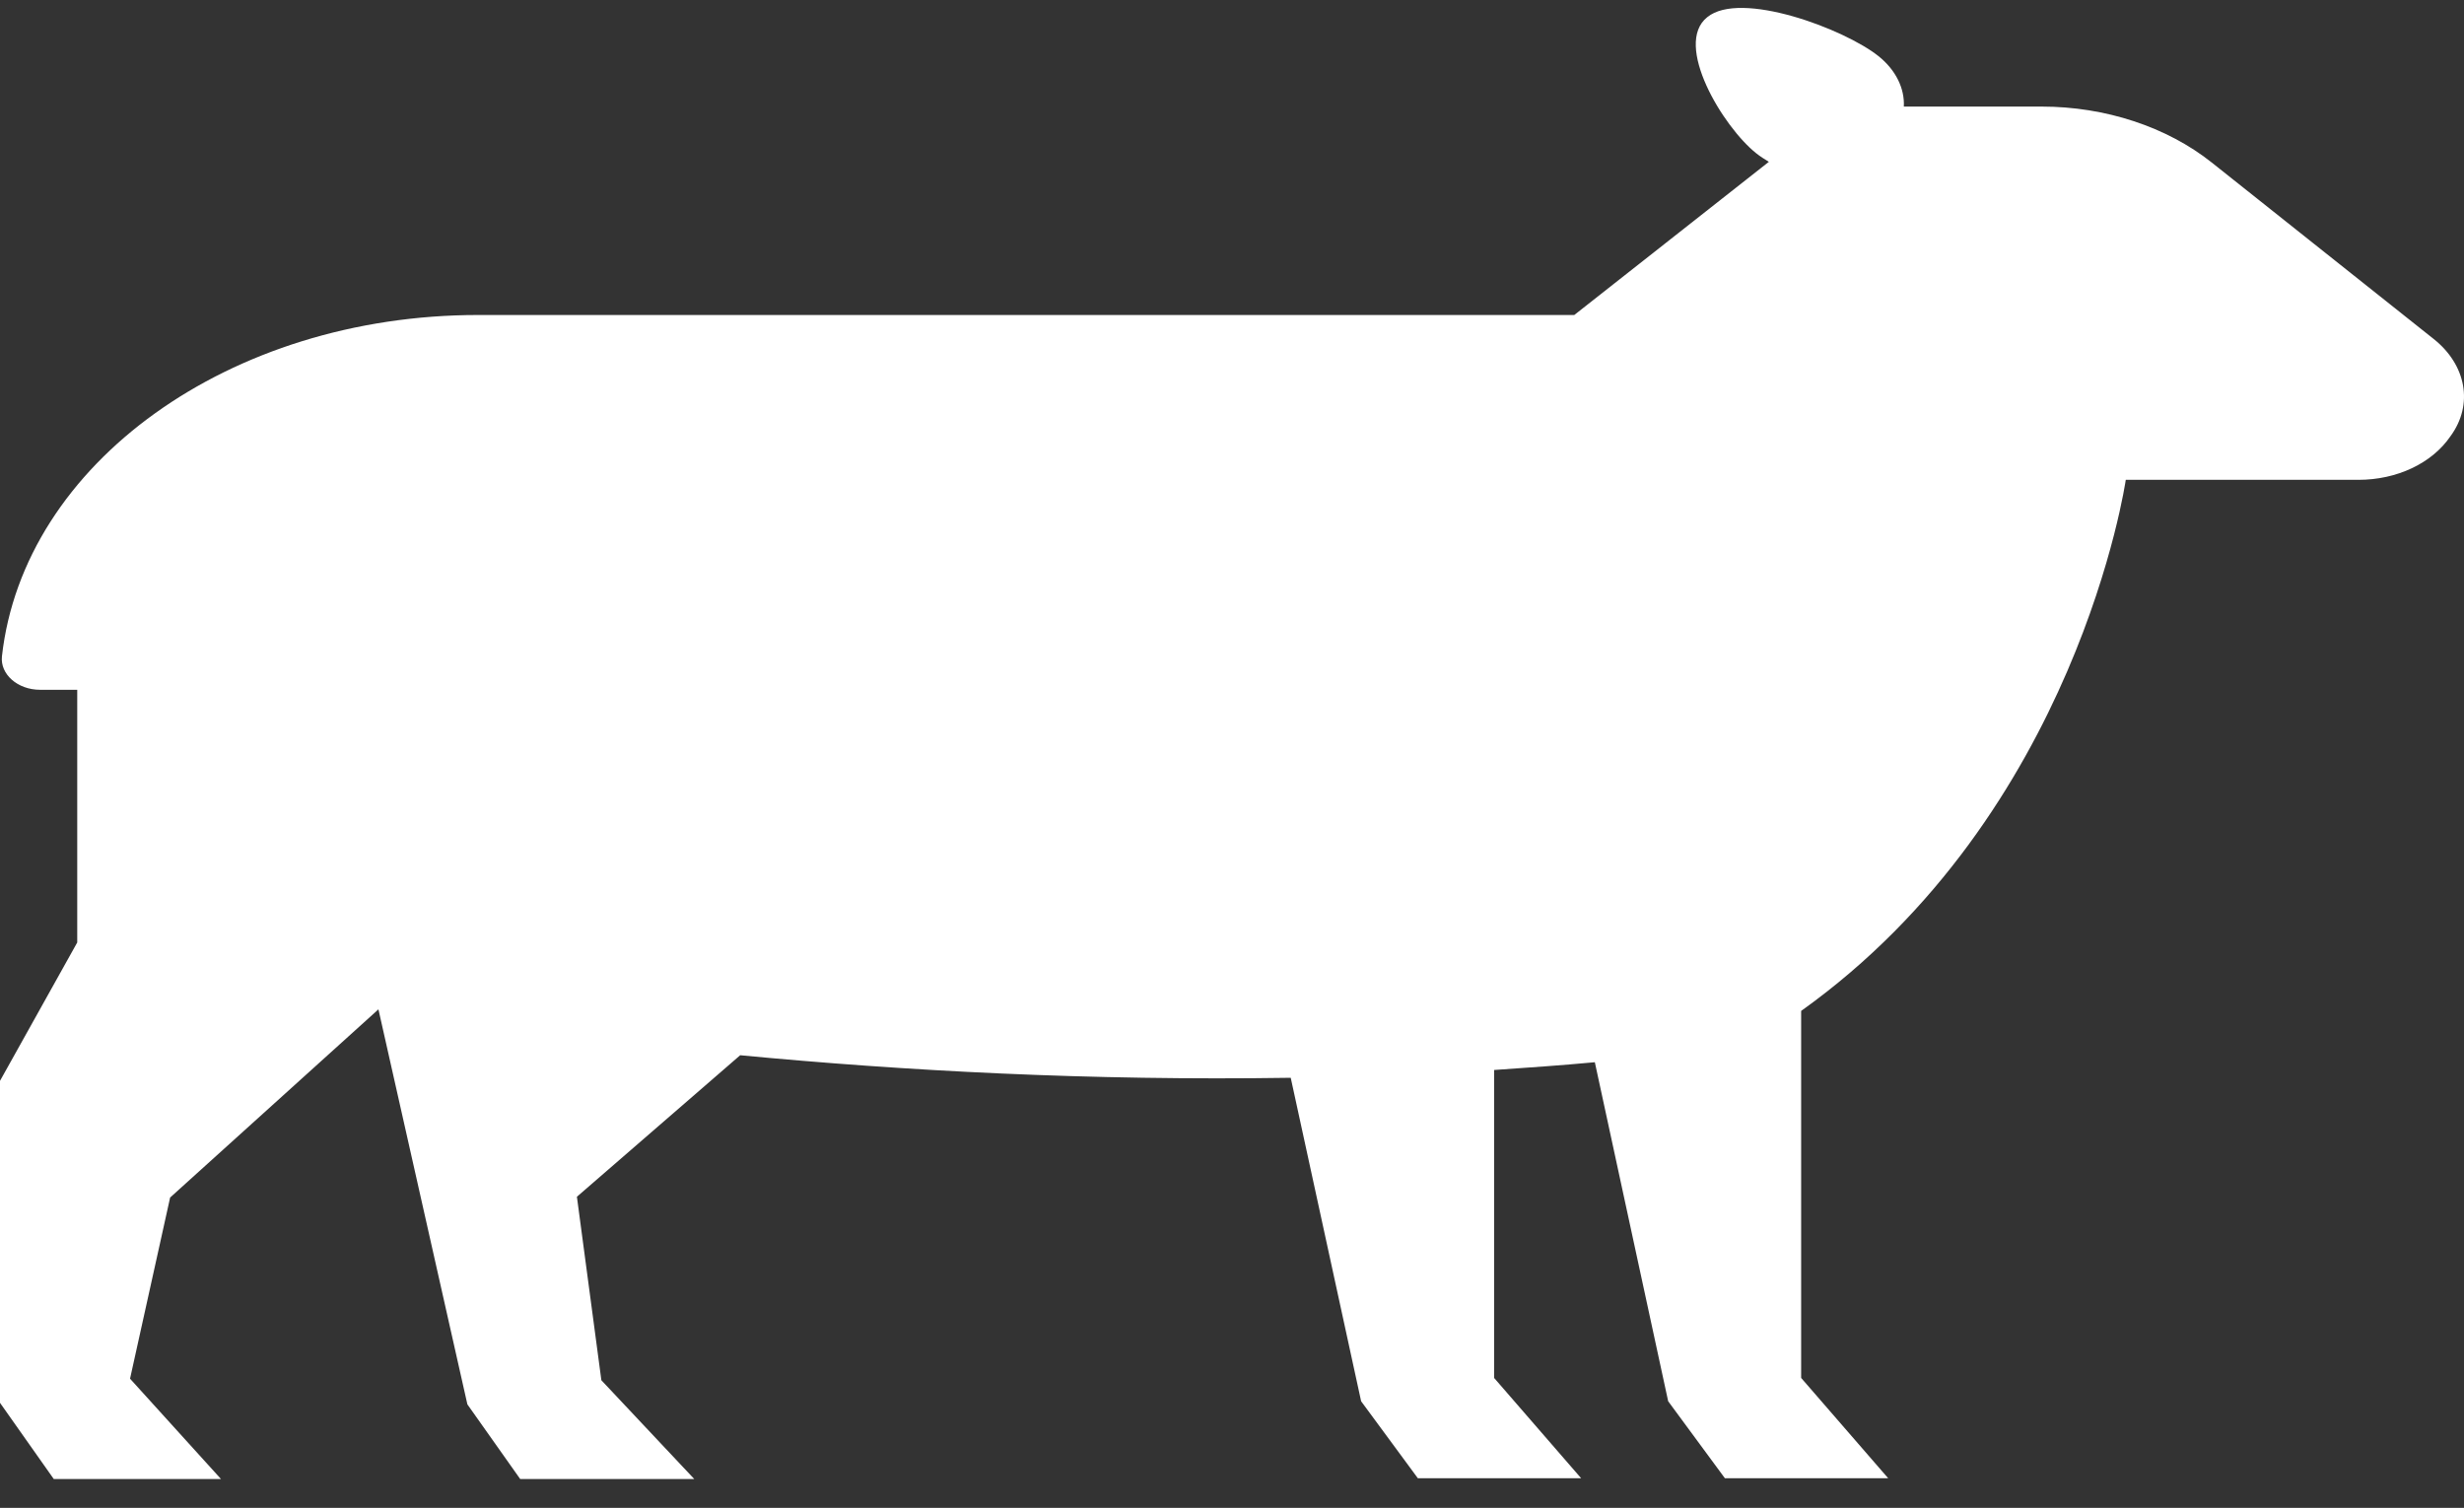 <svg xmlns="http://www.w3.org/2000/svg" fill="none" viewBox="0 0 67 41" height="41" width="67">
<rect x="0" y="0" width="67" height="41" fill="#333333" stroke="none"/>
<path fill="white" d="M66.179 9.22L60.143 4.421C58.92 3.448 57.245 2.898 55.517 2.898H51.768C51.794 2.412 51.555 1.905 51.076 1.524C50.146 0.784 47.327 -0.273 46.423 0.467C45.493 1.207 46.849 3.448 47.753 4.167C47.859 4.252 47.992 4.336 48.098 4.4L42.807 8.565H13.002C6.248 8.565 0.638 12.603 0.053 17.846C1.02812e-08 18.333 0.479 18.756 1.09 18.756H2.1V25.627L0 29.39V38.144L1.462 40.216H6.009L3.536 37.488L4.626 32.562L10.29 27.445L12.709 38.186L14.145 40.216H18.878L16.352 37.53L15.687 32.541L20.127 28.693C24.568 29.116 29.619 29.39 35.097 29.306L37.011 38.101L38.553 40.194H42.993L40.627 37.467V29.094C41.531 29.031 42.462 28.968 43.366 28.883L45.36 38.101L46.902 40.194H51.342L48.976 37.467V27.488C56.5 22.117 57.803 13.047 57.803 13.047H64.131C65.168 13.047 66.125 12.603 66.631 11.863C67.269 10.996 67.056 9.918 66.179 9.22Z"></path>
</svg>
